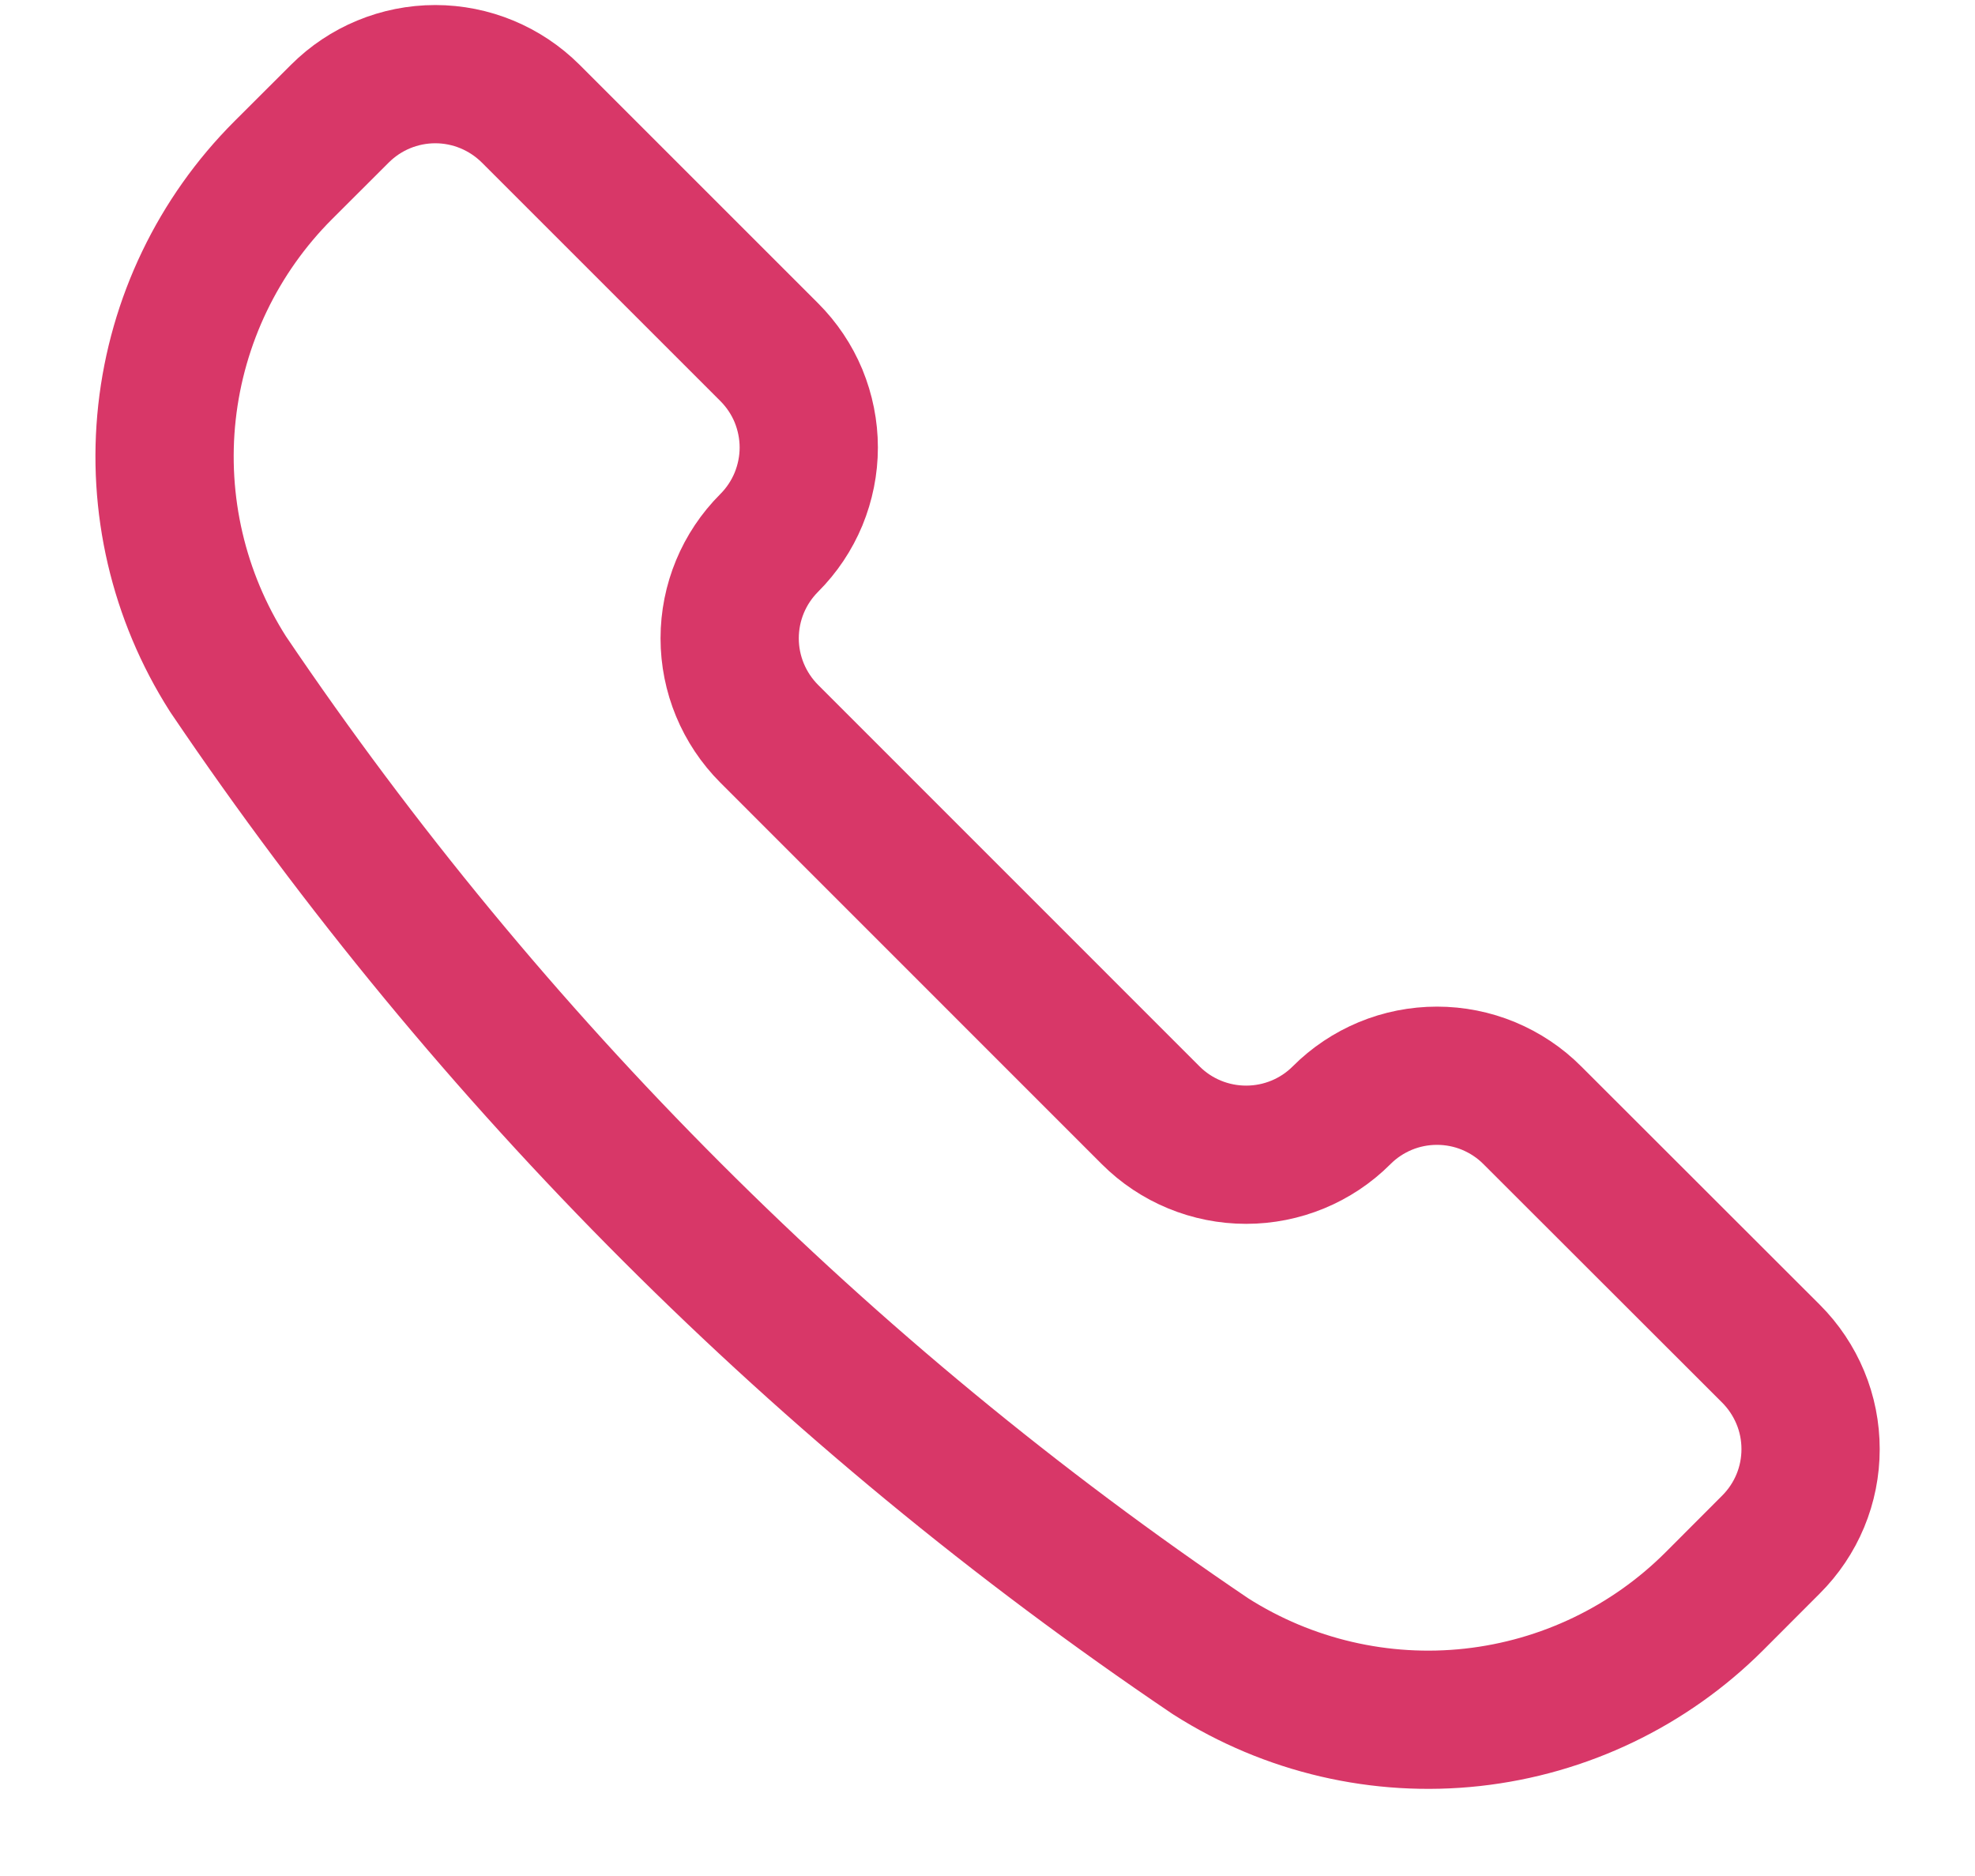 <?xml version="1.0" encoding="UTF-8"?>
<svg xmlns="http://www.w3.org/2000/svg" width="20" height="19" viewBox="0 0 20 19" fill="none">
  <path d="M12.252 16.77L12.261 16.776C13.048 17.277 13.982 17.495 14.91 17.393C15.837 17.291 16.702 16.876 17.362 16.216L17.934 15.643C18.061 15.516 18.162 15.366 18.231 15.2C18.3 15.034 18.335 14.856 18.335 14.677C18.335 14.497 18.3 14.319 18.231 14.154C18.162 13.988 18.061 13.837 17.934 13.71L15.518 11.296C15.391 11.168 15.24 11.068 15.075 10.999C14.909 10.93 14.731 10.895 14.552 10.895C14.372 10.895 14.194 10.93 14.028 10.999C13.863 11.068 13.712 11.168 13.585 11.296C13.329 11.552 12.981 11.695 12.619 11.695C12.257 11.695 11.909 11.552 11.653 11.296L7.789 7.431C7.533 7.174 7.389 6.827 7.389 6.465C7.389 6.102 7.533 5.755 7.789 5.499C7.916 5.372 8.017 5.221 8.086 5.055C8.154 4.889 8.19 4.712 8.19 4.532C8.19 4.353 8.154 4.175 8.086 4.009C8.017 3.843 7.916 3.693 7.789 3.566L5.374 1.151C5.117 0.895 4.77 0.751 4.408 0.751C4.045 0.751 3.698 0.895 3.442 1.151L2.868 1.724C2.208 2.384 1.793 3.249 1.691 4.176C1.589 5.104 1.807 6.038 2.308 6.825L2.314 6.834C4.961 10.751 8.334 14.123 12.252 16.77V16.77Z" stroke="#D83768" stroke-width="1.4" stroke-linecap="round" stroke-linejoin="round"></path>
</svg>
